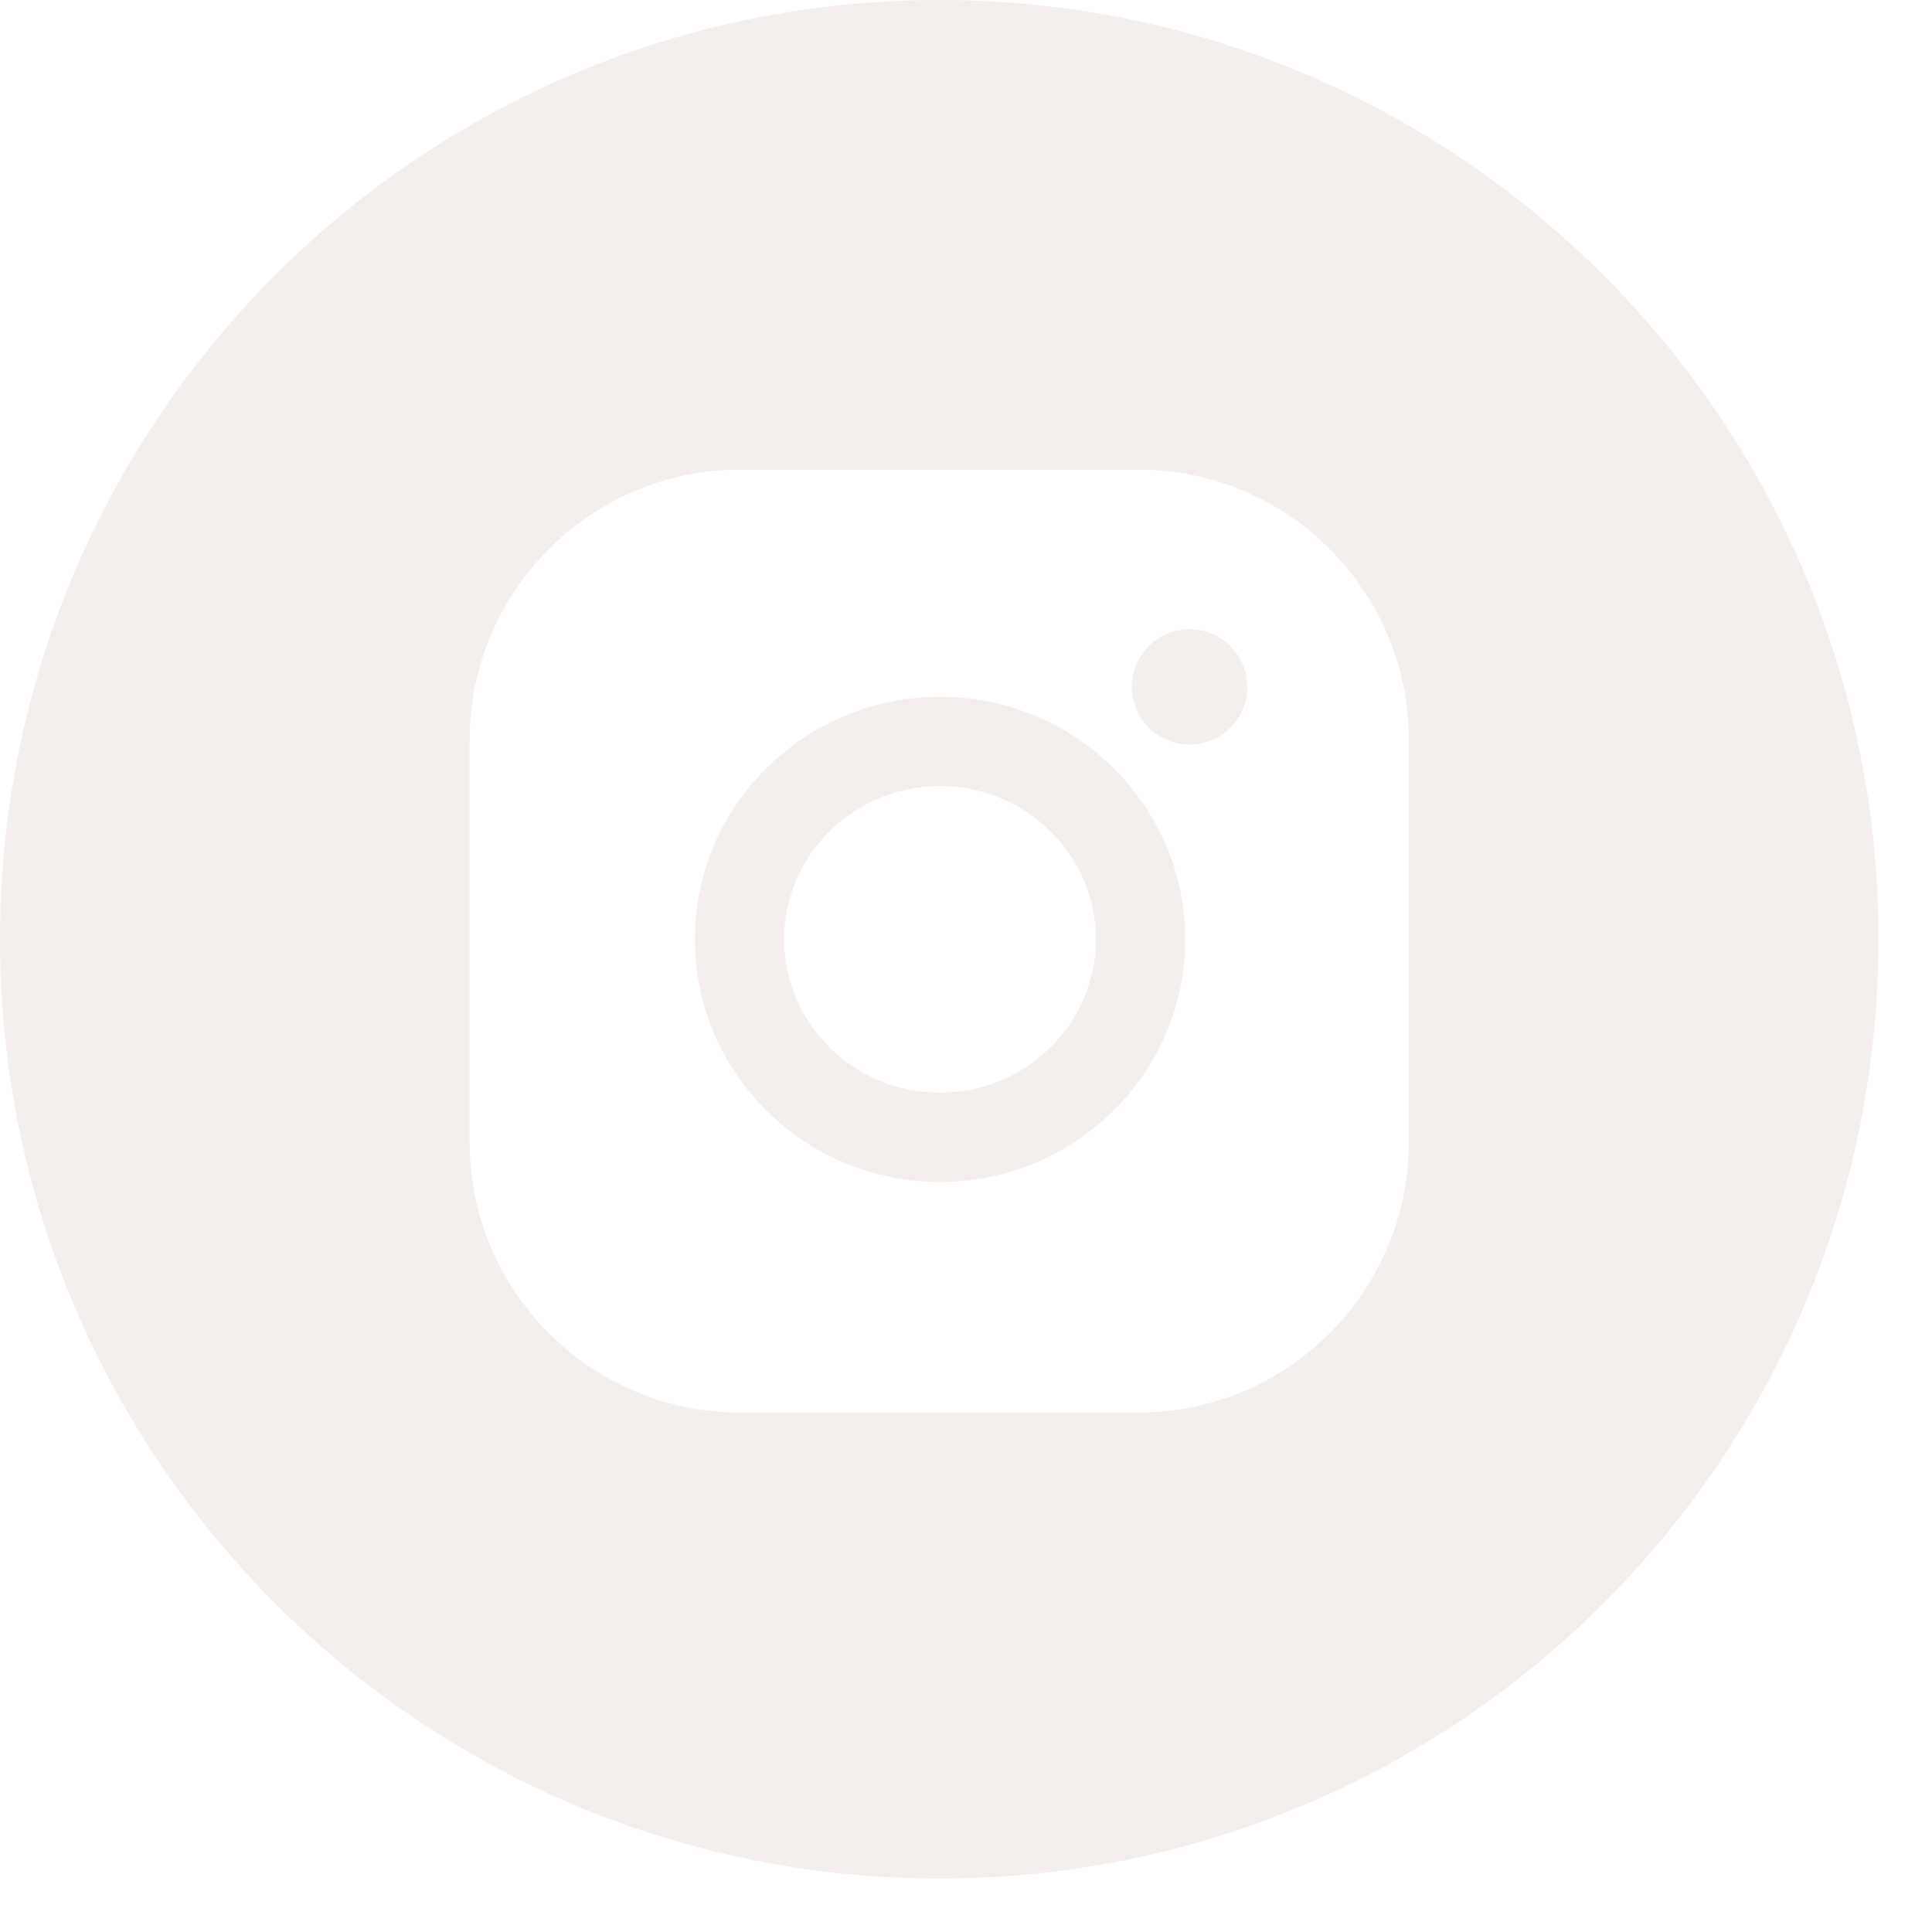 <?xml version="1.0" encoding="UTF-8"?> <svg xmlns="http://www.w3.org/2000/svg" width="22" height="22" viewBox="0 0 22 22" fill="none"><path opacity="0.7" fill-rule="evenodd" clip-rule="evenodd" d="M10.695 21.391C16.602 21.391 21.391 16.602 21.391 10.695C21.391 4.789 16.602 0 10.695 0C4.789 0 0 4.789 0 10.695C0 16.602 4.789 21.391 10.695 21.391ZM5.348 8.426C5.348 6.729 6.729 5.348 8.426 5.348H12.965C14.662 5.348 16.043 6.729 16.043 8.426V13.006C16.043 14.704 14.662 16.085 12.965 16.085H8.426C6.729 16.085 5.348 14.704 5.348 13.006V8.426ZM7.912 10.697C7.912 9.173 9.165 7.934 10.704 7.934C12.243 7.934 13.496 9.173 13.496 10.697C13.496 12.22 12.243 13.459 10.704 13.459C9.164 13.459 7.912 12.22 7.912 10.697ZM8.929 10.697C8.929 11.659 9.725 12.442 10.704 12.442C11.683 12.442 12.479 11.659 12.479 10.697C12.479 9.734 11.682 8.951 10.704 8.951C9.725 8.951 8.929 9.734 8.929 10.697ZM13.546 8.478C13.909 8.478 14.203 8.184 14.203 7.821C14.203 7.459 13.909 7.165 13.546 7.165C13.183 7.165 12.889 7.459 12.889 7.821C12.889 8.184 13.183 8.478 13.546 8.478Z" fill="#EEE7E3"></path></svg> 